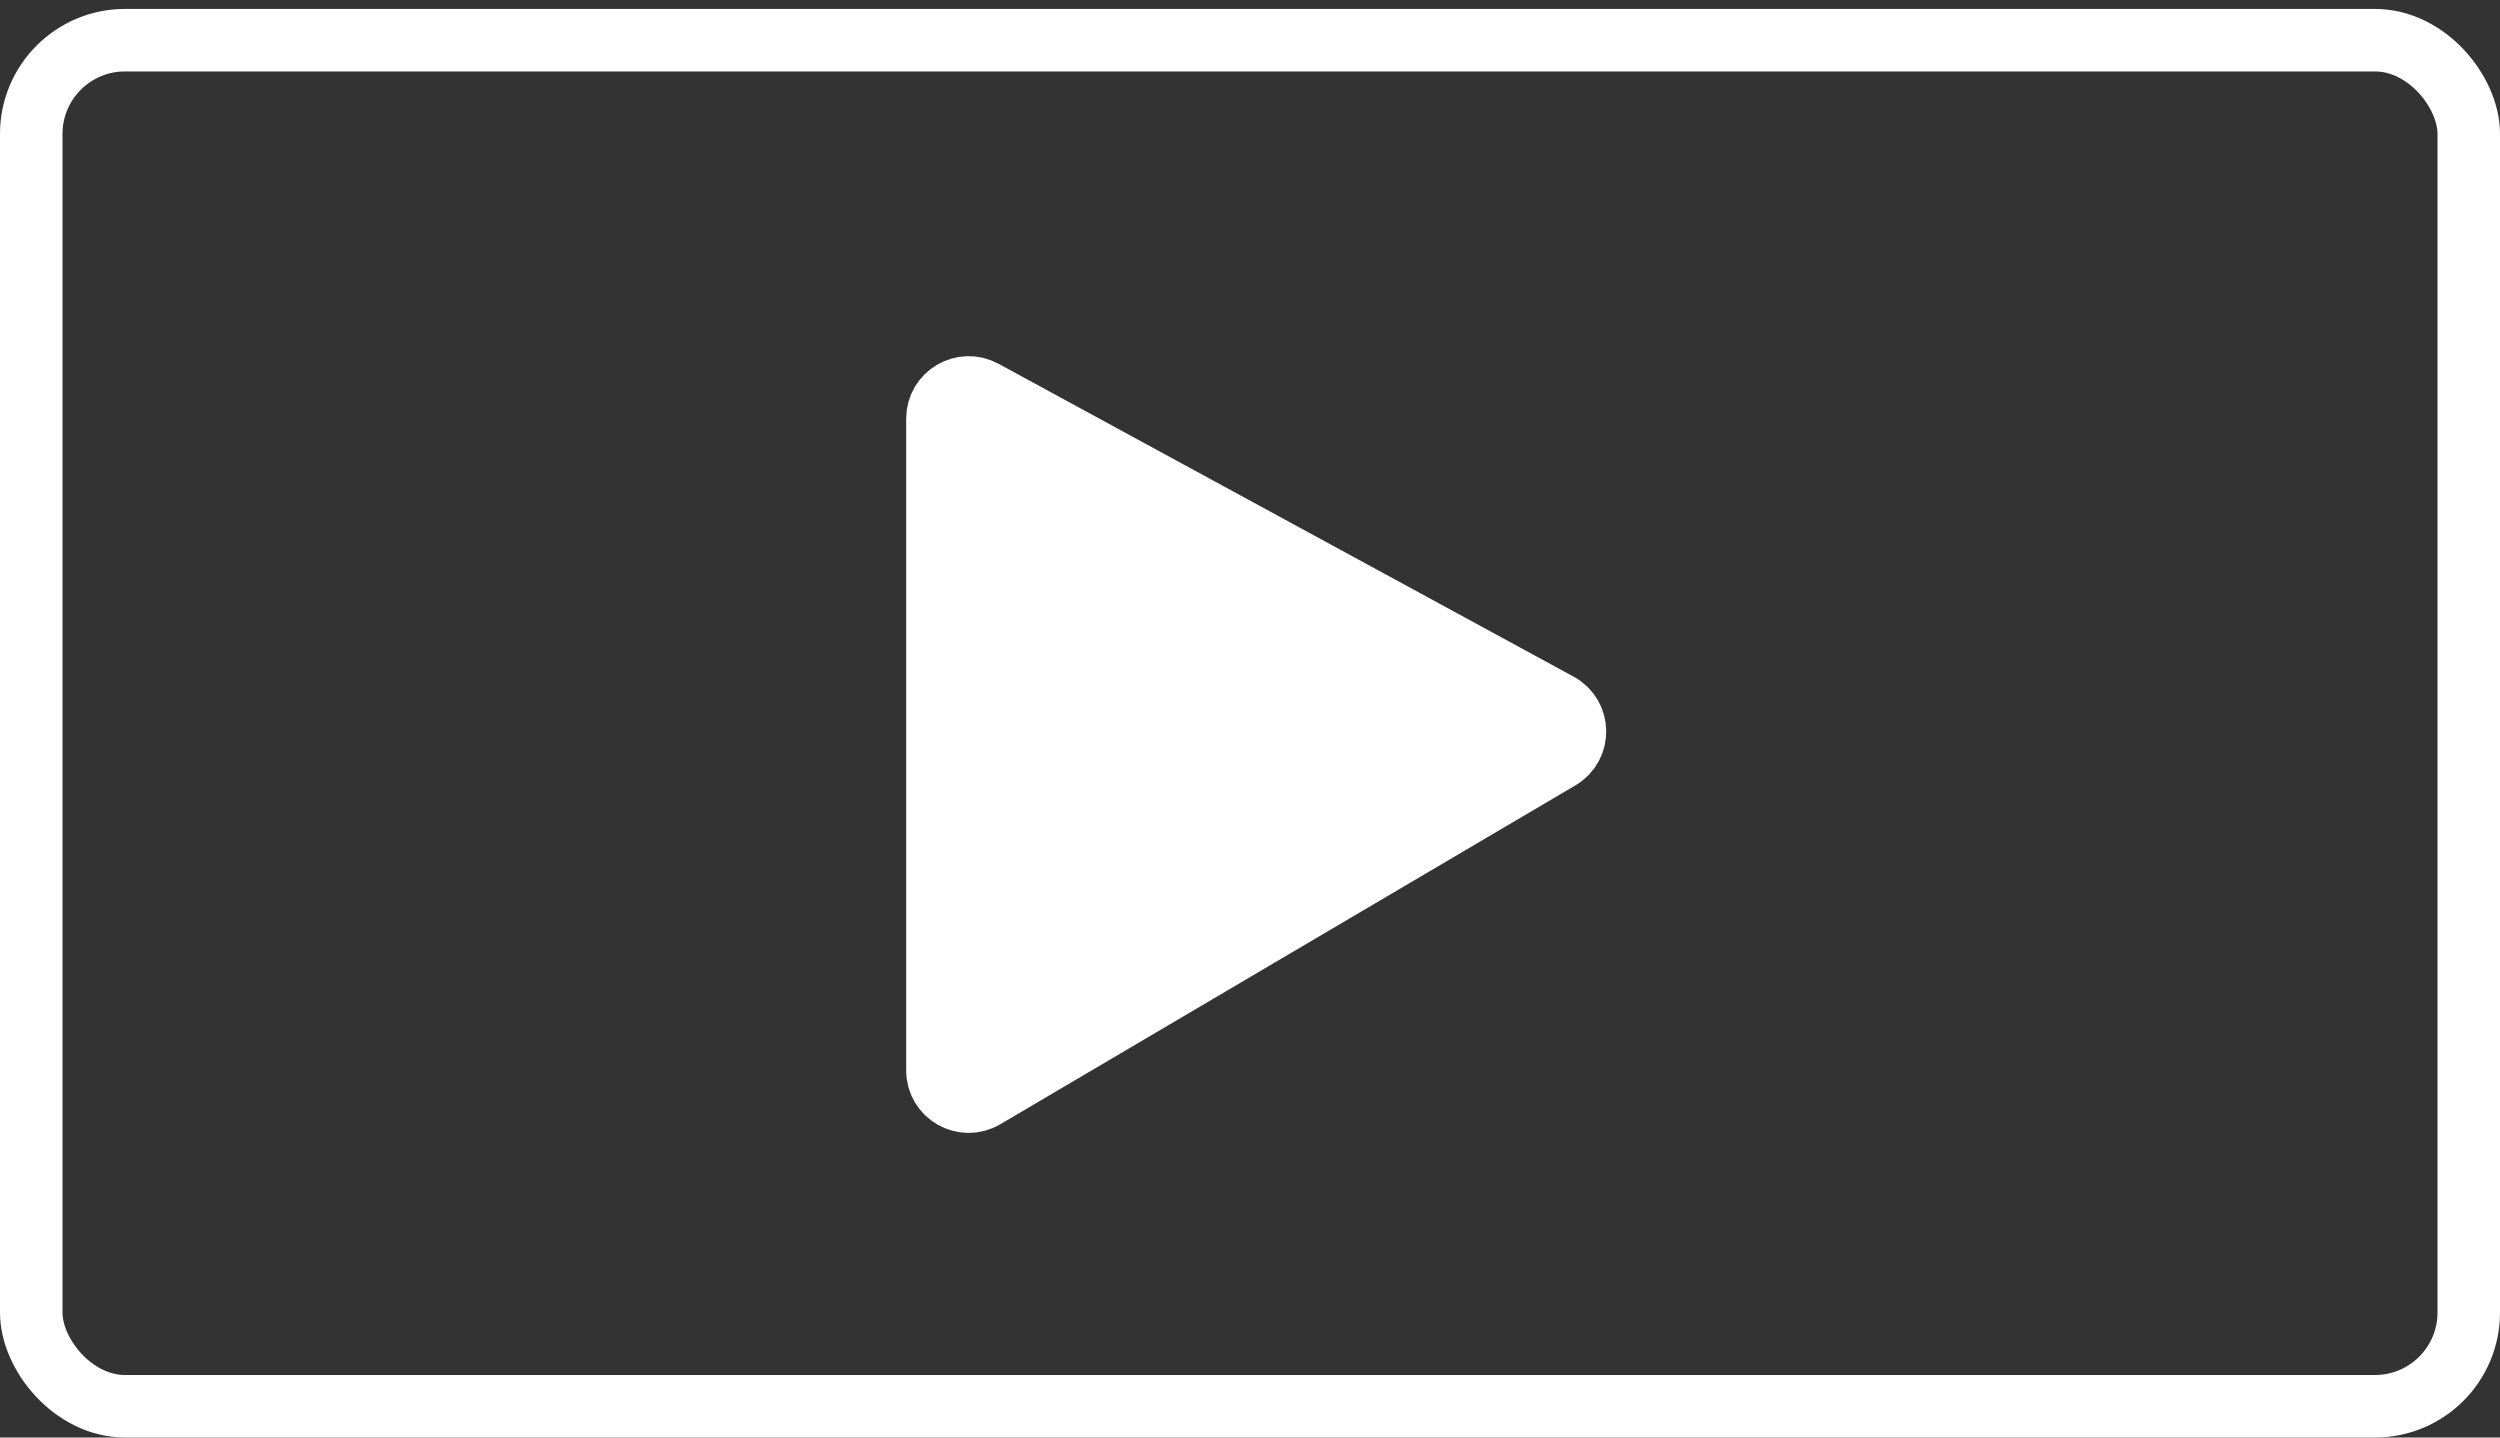 <svg width="40" height="23" viewBox="0 0 40 23" fill="none" xmlns="http://www.w3.org/2000/svg">
<rect x="0" y="0" width="40" height="23" fill="#333333" stroke="none"/>
<rect x="0.5" y="0.643" width="39" height="21.857" rx="1.5" stroke="white"/>
<path d="M14.999 17.128V6.698C14.999 6.319 15.405 6.079 15.738 6.26L24.938 11.265C25.28 11.45 25.288 11.937 24.953 12.135L15.753 17.556C15.42 17.753 14.999 17.515 14.999 17.128Z" fill="white" stroke="white"/>
</svg>
